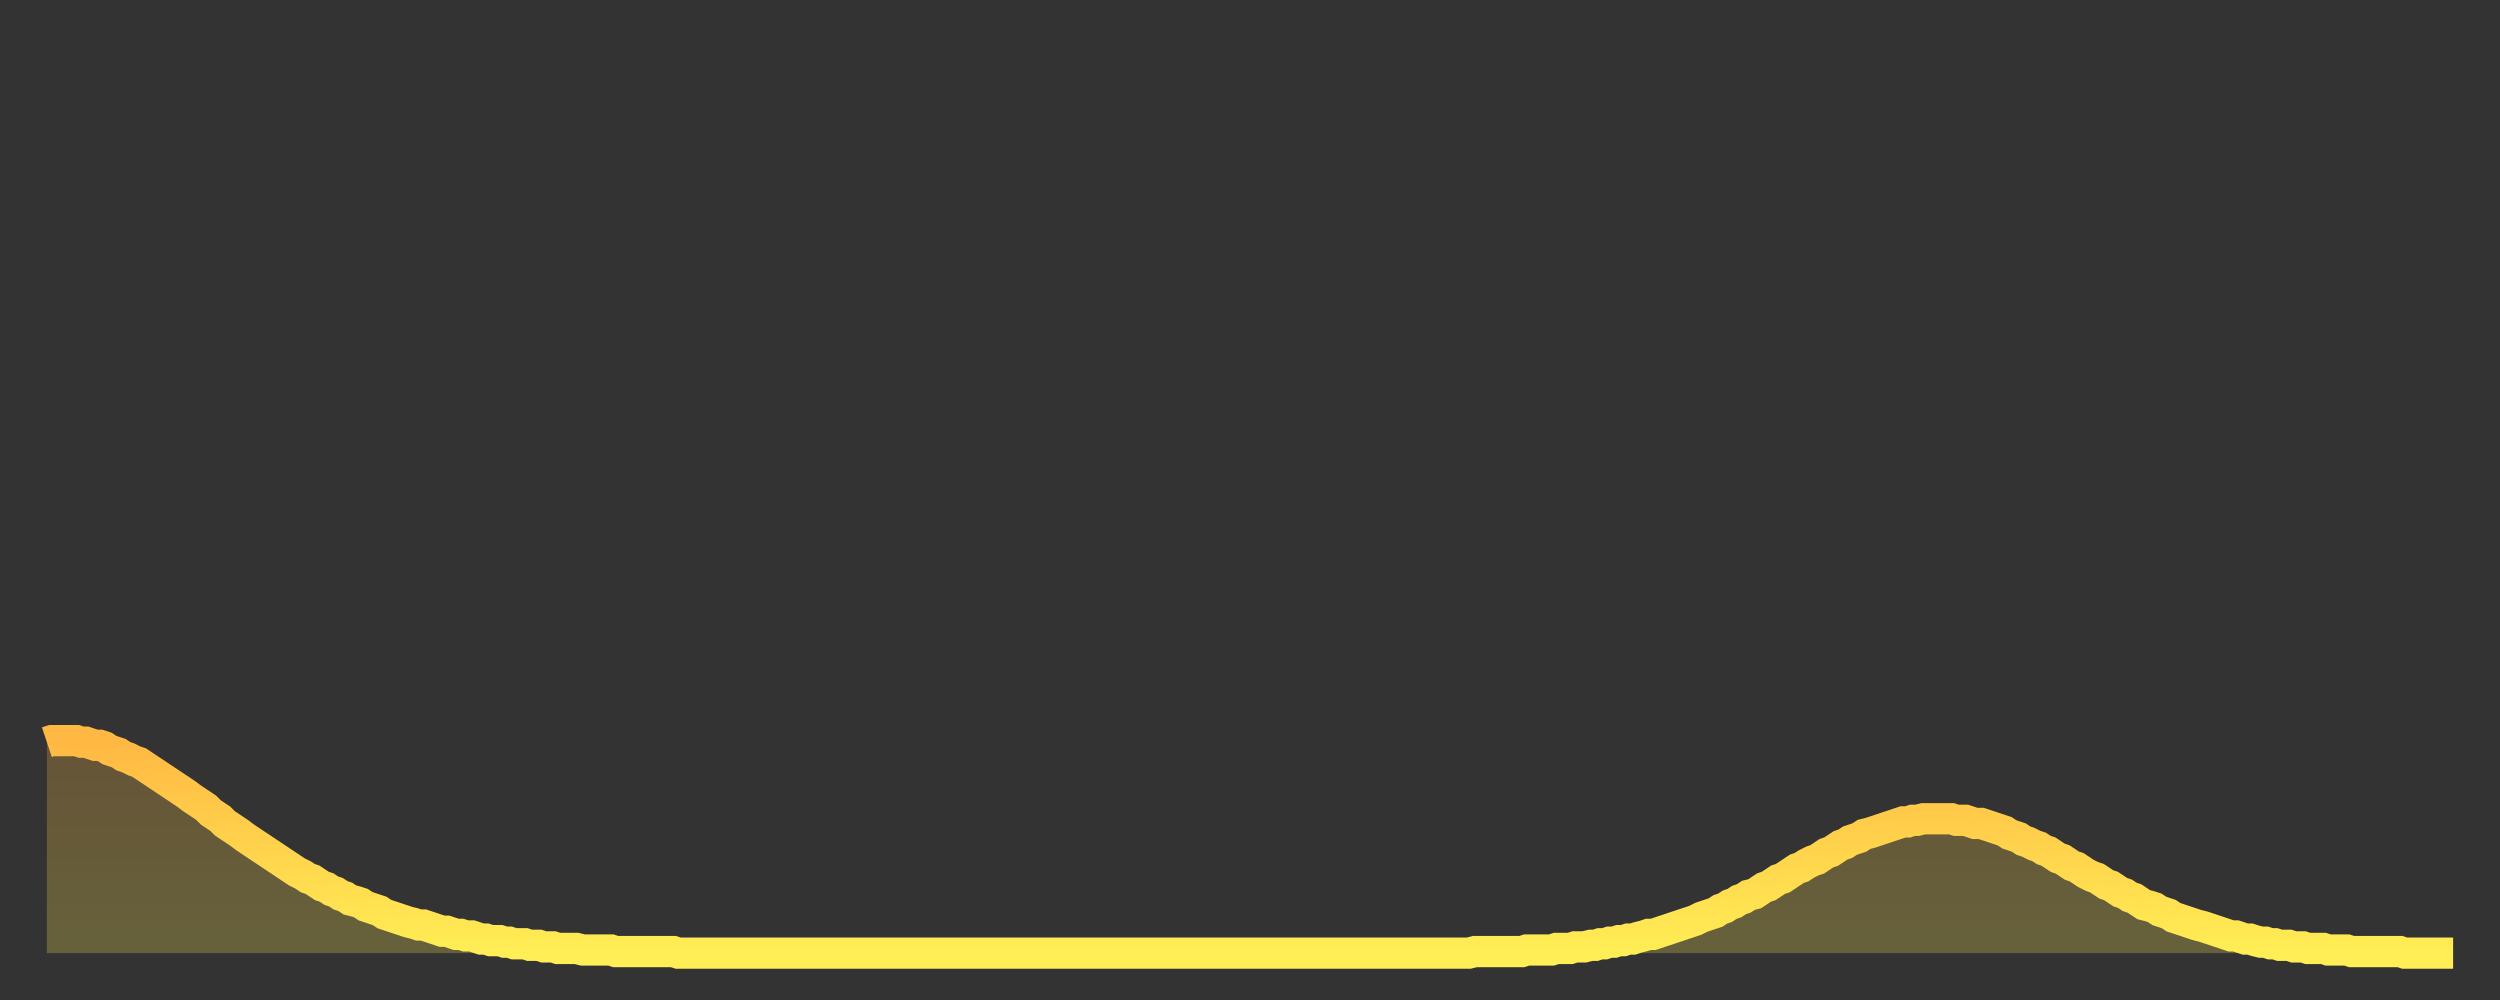 <?xml version="1.0" encoding="utf-8" ?>
<svg baseProfile="full" height="64" version="1.1" width="160" xmlns="http://www.w3.org/2000/svg" xmlns:ev="http://www.w3.org/2001/xml-events" xmlns:xlink="http://www.w3.org/1999/xlink"><rect width="100%" height="100%" fill="#333333" stroke="none"/><defs><linearGradient id="id8520" x1="0" x2="0" y1="0" y2="1"><stop offset="0%" stop-color="#ffb843" /><stop offset="50%" stop-color="#ffd34c" /><stop offset="100%" stop-color="#ffee55" /></linearGradient></defs><g transform="translate(3,3)"><g><path d="M 0.0 44.5 0.3 44.4 0.6 44.4 0.9 44.4 1.2 44.4 1.5 44.4 1.9 44.4 2.2 44.5 2.5 44.5 2.8 44.6 3.1 44.7 3.4 44.7 3.7 44.8 4.0 45.0 4.3 45.1 4.6 45.2 4.9 45.4 5.2 45.5 5.6 45.7 5.9 45.8 6.2 46.0 6.5 46.2 6.8 46.4 7.1 46.6 7.4 46.8 7.7 47.0 8.0 47.2 8.3 47.4 8.6 47.6 8.9 47.8 9.3 48.1 9.6 48.3 9.9 48.5 10.2 48.7 10.5 49.0 10.8 49.2 11.1 49.4 11.4 49.7 11.7 49.9 12.0 50.1 12.3 50.3 12.7 50.6 13.0 50.8 13.3 51.0 13.6 51.2 13.9 51.4 14.2 51.6 14.5 51.8 14.8 52.0 15.1 52.2 15.4 52.4 15.7 52.6 16.0 52.8 16.4 53.0 16.7 53.2 17.0 53.3 17.3 53.5 17.6 53.7 17.9 53.8 18.2 54.0 18.5 54.1 18.8 54.3 19.1 54.4 19.4 54.6 19.8 54.7 20.1 54.8 20.4 55.0 20.7 55.1 21.0 55.2 21.3 55.3 21.6 55.5 21.9 55.6 22.2 55.7 22.5 55.8 22.8 55.9 23.1 56.0 23.5 56.1 23.8 56.2 24.1 56.2 24.4 56.3 24.7 56.4 25.0 56.5 25.3 56.6 25.6 56.6 25.9 56.7 26.2 56.8 26.5 56.8 26.8 56.9 27.2 56.9 27.5 57.0 27.8 57.1 28.1 57.1 28.4 57.2 28.7 57.2 29.0 57.2 29.3 57.3 29.6 57.3 29.9 57.4 30.2 57.4 30.6 57.4 30.9 57.5 31.2 57.5 31.5 57.5 31.8 57.6 32.1 57.6 32.4 57.6 32.7 57.7 33.0 57.7 33.3 57.7 33.6 57.7 33.9 57.7 34.3 57.8 34.6 57.8 34.9 57.8 35.2 57.8 35.5 57.8 35.8 57.8 36.1 57.8 36.4 57.9 36.7 57.9 37.0 57.9 37.3 57.9 37.7 57.9 38.0 57.9 38.3 57.9 38.6 57.9 38.9 57.9 39.2 57.9 39.5 57.9 39.8 57.9 40.1 57.9 40.4 58.0 40.7 58.0 41.0 58.0 41.4 58.0 41.7 58.0 42.0 58.0 42.3 58.0 42.6 58.0 42.9 58.0 43.2 58.0 43.5 58.0 43.8 58.0 44.1 58.0 44.4 58.0 44.7 58.0 45.1 58.0 45.4 58.0 45.7 58.0 46.0 58.0 46.3 58.0 46.6 58.0 46.9 58.0 47.2 58.0 47.5 58.0 47.8 58.0 48.1 58.0 48.5 58.0 48.8 58.0 49.1 58.0 49.4 58.0 49.7 58.0 50.0 58.0 50.3 58.0 50.6 58.0 50.9 58.0 51.2 58.0 51.5 58.0 51.8 58.0 52.2 58.0 52.5 58.0 52.8 58.0 53.1 58.0 53.4 58.0 53.7 58.0 54.0 58.0 54.3 58.0 54.6 58.0 54.9 58.0 55.2 58.0 55.6 58.0 55.9 58.0 56.2 58.0 56.5 58.0 56.8 58.0 57.1 58.0 57.4 58.0 57.7 58.0 58.0 58.0 58.3 58.0 58.6 58.0 58.9 58.0 59.3 58.0 59.6 58.0 59.9 58.0 60.2 58.0 60.5 58.0 60.8 58.0 61.1 58.0 61.4 58.0 61.7 58.0 62.0 58.0 62.3 58.0 62.6 58.0 63.0 58.0 63.3 58.0 63.6 58.0 63.9 58.0 64.2 58.0 64.5 58.0 64.8 58.0 65.1 58.0 65.4 58.0 65.7 58.0 66.0 58.0 66.4 58.0 66.7 58.0 67.0 58.0 67.3 58.0 67.6 58.0 67.9 58.0 68.2 58.0 68.5 58.0 68.8 58.0 69.1 58.0 69.4 58.0 69.7 58.0 70.1 58.0 70.4 58.0 70.7 58.0 71.0 58.0 71.3 58.0 71.6 58.0 71.9 58.0 72.2 58.0 72.5 58.0 72.8 58.0 73.1 58.0 73.5 58.0 73.8 58.0 74.1 58.0 74.4 58.0 74.7 58.0 75.0 58.0 75.3 58.0 75.6 58.0 75.9 58.0 76.2 58.0 76.5 58.0 76.8 58.0 77.2 58.0 77.5 58.0 77.8 58.0 78.1 58.0 78.4 58.0 78.7 58.0 79.0 58.0 79.3 58.0 79.6 58.0 79.9 58.0 80.2 58.0 80.5 58.0 80.9 58.0 81.2 58.0 81.5 58.0 81.8 58.0 82.1 58.0 82.4 58.0 82.7 58.0 83.0 58.0 83.3 58.0 83.6 58.0 83.9 58.0 84.3 58.0 84.6 58.0 84.9 58.0 85.2 58.0 85.5 58.0 85.8 58.0 86.1 58.0 86.4 58.0 86.7 58.0 87.0 58.0 87.3 58.0 87.6 58.0 88.0 58.0 88.3 58.0 88.6 58.0 88.9 58.0 89.2 58.0 89.5 58.0 89.8 58.0 90.1 58.0 90.4 58.0 90.7 58.0 91.0 58.0 91.4 57.9 91.7 57.9 92.0 57.9 92.3 57.9 92.6 57.9 92.9 57.9 93.2 57.9 93.5 57.9 93.8 57.9 94.1 57.9 94.4 57.9 94.7 57.8 95.1 57.8 95.4 57.8 95.7 57.8 96.0 57.8 96.3 57.8 96.6 57.7 96.9 57.7 97.2 57.7 97.5 57.7 97.8 57.6 98.1 57.6 98.4 57.6 98.8 57.5 99.1 57.5 99.4 57.4 99.7 57.4 100.0 57.3 100.3 57.3 100.6 57.2 100.9 57.2 101.2 57.1 101.5 57.1 101.8 57.0 102.2 56.9 102.5 56.8 102.8 56.8 103.1 56.7 103.4 56.6 103.7 56.5 104.0 56.4 104.3 56.3 104.6 56.2 104.9 56.1 105.2 56.0 105.5 55.9 105.9 55.7 106.2 55.6 106.5 55.5 106.8 55.4 107.1 55.2 107.4 55.1 107.7 54.9 108.0 54.8 108.3 54.6 108.6 54.5 108.9 54.3 109.3 54.2 109.6 54.0 109.9 53.8 110.2 53.7 110.5 53.5 110.8 53.3 111.1 53.2 111.4 53.0 111.7 52.8 112.0 52.6 112.3 52.5 112.6 52.3 113.0 52.1 113.3 52.0 113.6 51.8 113.9 51.6 114.2 51.5 114.5 51.3 114.8 51.1 115.1 51.0 115.4 50.8 115.7 50.7 116.0 50.6 116.3 50.4 116.7 50.3 117.0 50.2 117.3 50.1 117.6 50.0 117.9 49.9 118.2 49.8 118.5 49.7 118.8 49.6 119.1 49.6 119.4 49.5 119.7 49.5 120.1 49.4 120.4 49.4 120.7 49.4 121.0 49.4 121.3 49.4 121.6 49.4 121.9 49.4 122.2 49.5 122.5 49.5 122.8 49.5 123.1 49.6 123.4 49.7 123.8 49.7 124.1 49.8 124.4 49.9 124.7 50.0 125.0 50.1 125.3 50.2 125.6 50.4 125.9 50.5 126.2 50.6 126.5 50.8 126.8 50.9 127.2 51.1 127.5 51.2 127.8 51.4 128.1 51.5 128.4 51.7 128.7 51.9 129.0 52.0 129.3 52.2 129.6 52.4 129.9 52.5 130.2 52.7 130.5 52.9 130.9 53.1 131.2 53.2 131.5 53.4 131.8 53.6 132.1 53.7 132.4 53.9 132.7 54.1 133.0 54.2 133.3 54.4 133.6 54.5 133.9 54.7 134.2 54.9 134.6 55.0 134.9 55.1 135.2 55.3 135.5 55.4 135.8 55.5 136.1 55.7 136.4 55.8 136.7 55.9 137.0 56.0 137.3 56.1 137.6 56.2 138.0 56.3 138.3 56.4 138.6 56.5 138.9 56.6 139.2 56.7 139.5 56.8 139.8 56.9 140.1 56.9 140.4 57.0 140.7 57.1 141.0 57.1 141.3 57.2 141.7 57.3 142.0 57.3 142.3 57.4 142.6 57.4 142.9 57.5 143.2 57.5 143.5 57.5 143.8 57.6 144.1 57.6 144.4 57.6 144.7 57.7 145.1 57.7 145.4 57.7 145.7 57.7 146.0 57.8 146.3 57.8 146.6 57.8 146.9 57.8 147.2 57.8 147.5 57.9 147.8 57.9 148.1 57.9 148.4 57.9 148.8 57.9 149.1 57.9 149.4 57.9 149.7 57.9 150.0 57.9 150.3 57.9 150.6 57.9 150.9 58.0 151.2 58.0 151.5 58.0 151.8 58.0 152.1 58.0 152.5 58.0 152.8 58.0 153.1 58.0 153.4 58.0 153.7 58.0 154.0 58.0" fill="none" id="graph-curve" opacity="1" stroke="url(#id8520)" stroke-width="2" /><path d="M 0 58 L 0.0 44.5 0.3 44.4 0.6 44.4 0.9 44.4 1.2 44.4 1.5 44.4 1.9 44.4 2.2 44.5 2.5 44.5 2.8 44.6 3.1 44.7 3.4 44.7 3.7 44.8 4.0 45.0 4.3 45.1 4.6 45.2 4.9 45.4 5.2 45.5 5.6 45.7 5.9 45.8 6.2 46.0 6.5 46.2 6.8 46.4 7.1 46.6 7.4 46.8 7.7 47.0 8.0 47.2 8.3 47.4 8.6 47.6 8.9 47.8 9.3 48.1 9.6 48.3 9.9 48.5 10.2 48.7 10.5 49.0 10.8 49.2 11.1 49.4 11.4 49.7 11.7 49.9 12.0 50.1 12.3 50.3 12.7 50.6 13.0 50.8 13.3 51.0 13.6 51.2 13.9 51.4 14.2 51.6 14.5 51.8 14.8 52.0 15.1 52.2 15.4 52.4 15.7 52.6 16.0 52.8 16.4 53.0 16.7 53.2 17.0 53.3 17.3 53.5 17.6 53.7 17.9 53.8 18.2 54.0 18.5 54.1 18.8 54.3 19.1 54.4 19.4 54.6 19.8 54.7 20.1 54.8 20.4 55.0 20.7 55.1 21.0 55.2 21.3 55.3 21.6 55.5 21.9 55.6 22.2 55.7 22.5 55.8 22.8 55.9 23.1 56.0 23.5 56.1 23.8 56.2 24.1 56.2 24.4 56.3 24.7 56.4 25.0 56.5 25.3 56.6 25.6 56.6 25.9 56.7 26.2 56.8 26.5 56.8 26.8 56.9 27.2 56.9 27.5 57.0 27.8 57.1 28.1 57.1 28.4 57.2 28.7 57.2 29.0 57.2 29.3 57.3 29.6 57.3 29.9 57.4 30.2 57.4 30.6 57.4 30.9 57.5 31.2 57.5 31.5 57.5 31.8 57.6 32.1 57.6 32.4 57.6 32.7 57.7 33.0 57.7 33.3 57.7 33.6 57.7 33.9 57.7 34.3 57.8 34.6 57.8 34.9 57.8 35.2 57.8 35.5 57.8 35.8 57.8 36.1 57.8 36.4 57.9 36.7 57.9 37.0 57.9 37.3 57.9 37.7 57.9 38.0 57.9 38.3 57.9 38.6 57.9 38.9 57.9 39.2 57.9 39.5 57.9 39.8 57.9 40.1 57.9 40.4 58.0 40.7 58.0 41.0 58.0 41.4 58.0 41.7 58.0 42.0 58.0 42.3 58.0 42.6 58.0 42.9 58.0 43.2 58.0 43.5 58.0 43.8 58.0 44.1 58.0 44.4 58.0 44.7 58.0 45.1 58.0 45.4 58.0 45.7 58.0 46.0 58.0 46.3 58.0 46.6 58.0 46.9 58.0 47.2 58.0 47.5 58.0 47.8 58.0 48.1 58.0 48.5 58.0 48.8 58.0 49.1 58.0 49.4 58.0 49.7 58.0 50.0 58.0 50.3 58.0 50.6 58.0 50.9 58.0 51.2 58.0 51.5 58.0 51.8 58.0 52.2 58.0 52.5 58.0 52.8 58.0 53.1 58.0 53.4 58.0 53.7 58.0 54.0 58.0 54.3 58.0 54.6 58.0 54.9 58.0 55.2 58.0 55.6 58.0 55.9 58.0 56.2 58.0 56.5 58.0 56.8 58.0 57.1 58.0 57.4 58.0 57.7 58.0 58.0 58.0 58.3 58.0 58.6 58.0 58.9 58.0 59.3 58.0 59.6 58.0 59.9 58.0 60.2 58.0 60.5 58.0 60.8 58.0 61.1 58.0 61.4 58.0 61.7 58.0 62.0 58.0 62.3 58.0 62.6 58.0 63.0 58.0 63.3 58.0 63.6 58.0 63.9 58.0 64.2 58.0 64.5 58.0 64.8 58.0 65.1 58.0 65.4 58.0 65.7 58.0 66.0 58.0 66.4 58.0 66.7 58.0 67.0 58.0 67.3 58.0 67.6 58.0 67.9 58.0 68.2 58.0 68.5 58.0 68.8 58.0 69.1 58.0 69.4 58.0 69.7 58.0 70.1 58.0 70.4 58.0 70.7 58.0 71.0 58.0 71.3 58.0 71.6 58.0 71.9 58.0 72.2 58.0 72.5 58.0 72.8 58.0 73.1 58.0 73.5 58.0 73.8 58.0 74.1 58.0 74.4 58.0 74.7 58.0 75.0 58.0 75.3 58.0 75.6 58.0 75.9 58.0 76.2 58.0 76.5 58.0 76.8 58.0 77.2 58.0 77.5 58.0 77.8 58.0 78.1 58.0 78.4 58.0 78.7 58.0 79.0 58.0 79.3 58.0 79.6 58.0 79.9 58.0 80.2 58.0 80.5 58.0 80.9 58.0 81.2 58.0 81.5 58.0 81.8 58.0 82.1 58.0 82.4 58.0 82.7 58.0 83.0 58.0 83.3 58.0 83.6 58.0 83.9 58.0 84.3 58.0 84.6 58.0 84.9 58.0 85.2 58.0 85.5 58.0 85.8 58.0 86.1 58.0 86.4 58.0 86.7 58.0 87.0 58.0 87.3 58.0 87.6 58.0 88.0 58.0 88.3 58.0 88.6 58.0 88.9 58.0 89.2 58.0 89.5 58.0 89.8 58.0 90.1 58.0 90.4 58.0 90.7 58.0 91.0 58.0 91.4 57.9 91.7 57.9 92.0 57.9 92.3 57.9 92.6 57.9 92.9 57.9 93.2 57.9 93.5 57.9 93.8 57.9 94.1 57.9 94.4 57.9 94.7 57.8 95.1 57.8 95.4 57.8 95.7 57.8 96.0 57.8 96.3 57.8 96.6 57.7 96.9 57.7 97.2 57.7 97.5 57.7 97.8 57.6 98.1 57.6 98.4 57.6 98.8 57.5 99.1 57.5 99.4 57.4 99.7 57.4 100.0 57.3 100.3 57.3 100.6 57.2 100.9 57.2 101.2 57.1 101.5 57.1 101.8 57.0 102.2 56.9 102.5 56.8 102.8 56.8 103.1 56.7 103.4 56.6 103.7 56.5 104.0 56.4 104.3 56.3 104.6 56.2 104.9 56.1 105.2 56.0 105.5 55.9 105.9 55.7 106.2 55.6 106.5 55.5 106.8 55.4 107.1 55.2 107.4 55.1 107.7 54.9 108.0 54.8 108.3 54.6 108.6 54.5 108.9 54.3 109.3 54.2 109.6 54.0 109.9 53.8 110.2 53.7 110.5 53.5 110.8 53.3 111.1 53.2 111.4 53.0 111.7 52.8 112.0 52.6 112.3 52.5 112.6 52.3 113.0 52.1 113.3 52.0 113.6 51.8 113.9 51.6 114.2 51.5 114.5 51.3 114.8 51.1 115.1 51.0 115.4 50.8 115.7 50.7 116.0 50.6 116.3 50.4 116.7 50.3 117.0 50.2 117.3 50.1 117.6 50.0 117.9 49.9 118.2 49.8 118.5 49.7 118.8 49.6 119.1 49.6 119.4 49.5 119.7 49.5 120.1 49.4 120.4 49.4 120.7 49.4 121.0 49.4 121.3 49.4 121.6 49.4 121.9 49.4 122.2 49.5 122.5 49.5 122.8 49.5 123.1 49.6 123.4 49.7 123.8 49.7 124.1 49.8 124.4 49.9 124.7 50.0 125.0 50.1 125.3 50.2 125.6 50.4 125.9 50.5 126.2 50.6 126.5 50.8 126.8 50.9 127.2 51.1 127.5 51.2 127.8 51.4 128.1 51.5 128.4 51.7 128.7 51.9 129.0 52.0 129.3 52.2 129.6 52.4 129.9 52.5 130.2 52.7 130.5 52.9 130.9 53.1 131.2 53.2 131.5 53.4 131.8 53.6 132.1 53.7 132.4 53.9 132.7 54.1 133.0 54.2 133.3 54.4 133.6 54.5 133.9 54.7 134.2 54.9 134.6 55.0 134.9 55.1 135.2 55.3 135.5 55.4 135.8 55.5 136.1 55.7 136.4 55.8 136.7 55.9 137.0 56.0 137.3 56.1 137.6 56.2 138.0 56.3 138.3 56.4 138.6 56.5 138.9 56.6 139.2 56.7 139.5 56.8 139.8 56.9 140.1 56.9 140.4 57.0 140.7 57.1 141.0 57.1 141.3 57.2 141.7 57.3 142.0 57.3 142.3 57.4 142.6 57.4 142.9 57.5 143.2 57.5 143.5 57.5 143.8 57.6 144.1 57.6 144.4 57.6 144.7 57.7 145.1 57.7 145.4 57.7 145.7 57.7 146.0 57.8 146.3 57.8 146.6 57.8 146.9 57.8 147.2 57.8 147.5 57.9 147.8 57.9 148.1 57.9 148.4 57.9 148.8 57.9 149.1 57.9 149.4 57.9 149.7 57.9 150.0 57.9 150.3 57.9 150.6 57.9 150.9 58.0 151.2 58.0 151.5 58.0 151.8 58.0 152.1 58.0 152.5 58.0 152.8 58.0 153.1 58.0 153.4 58.0 153.7 58.0 154.0 58.0 154 58" fill="url(#id8520)" fill-opacity=".25" id="graph-shadow" /></g></g></svg>